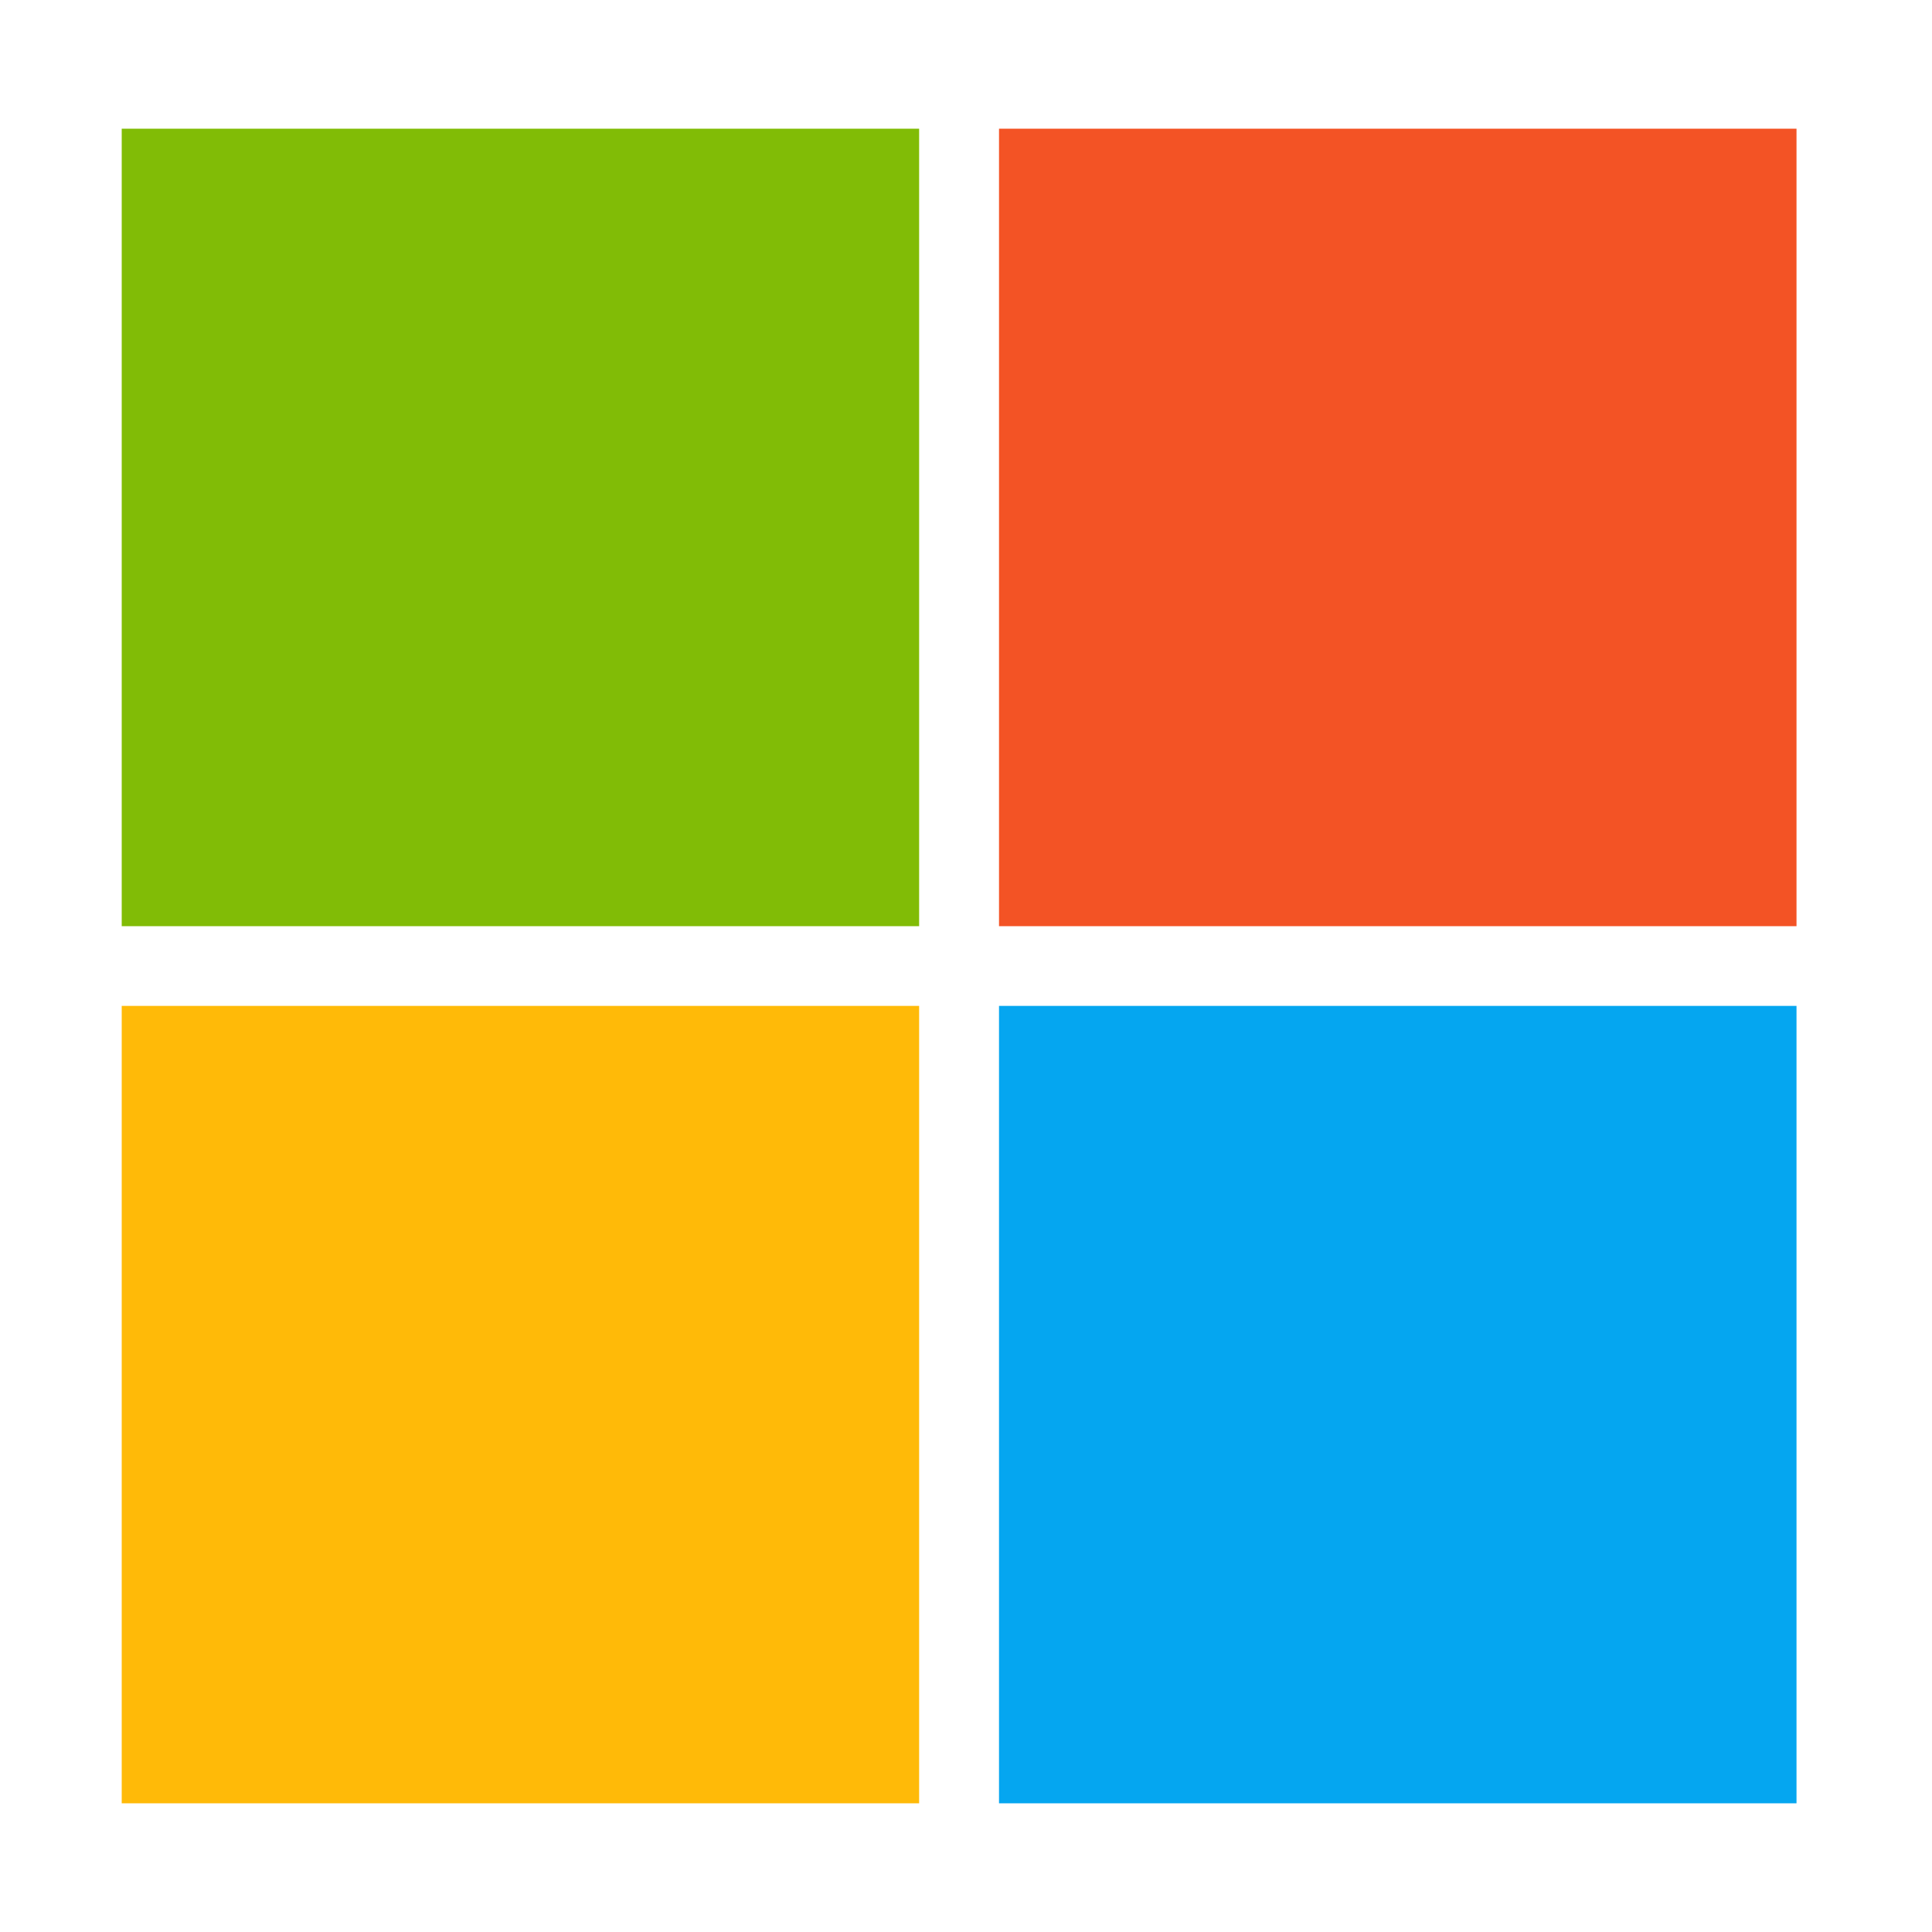 <svg width="22" height="22" viewBox="0 0 22 23" fill="none" xmlns="http://www.w3.org/2000/svg">
<path d="M20.887 1.532H11.393V11.026H20.887V1.532Z" fill="#F35325"/>
<path d="M10.442 1.532H0.949V11.026H10.442V1.532Z" fill="#81BC06"/>
<path d="M20.887 11.975H11.393V21.468H20.887V11.975Z" fill="#05A6F0"/>
<path d="M10.442 11.975H0.949V21.468H10.442V11.975Z" fill="#FFBA08"/>
</svg>
